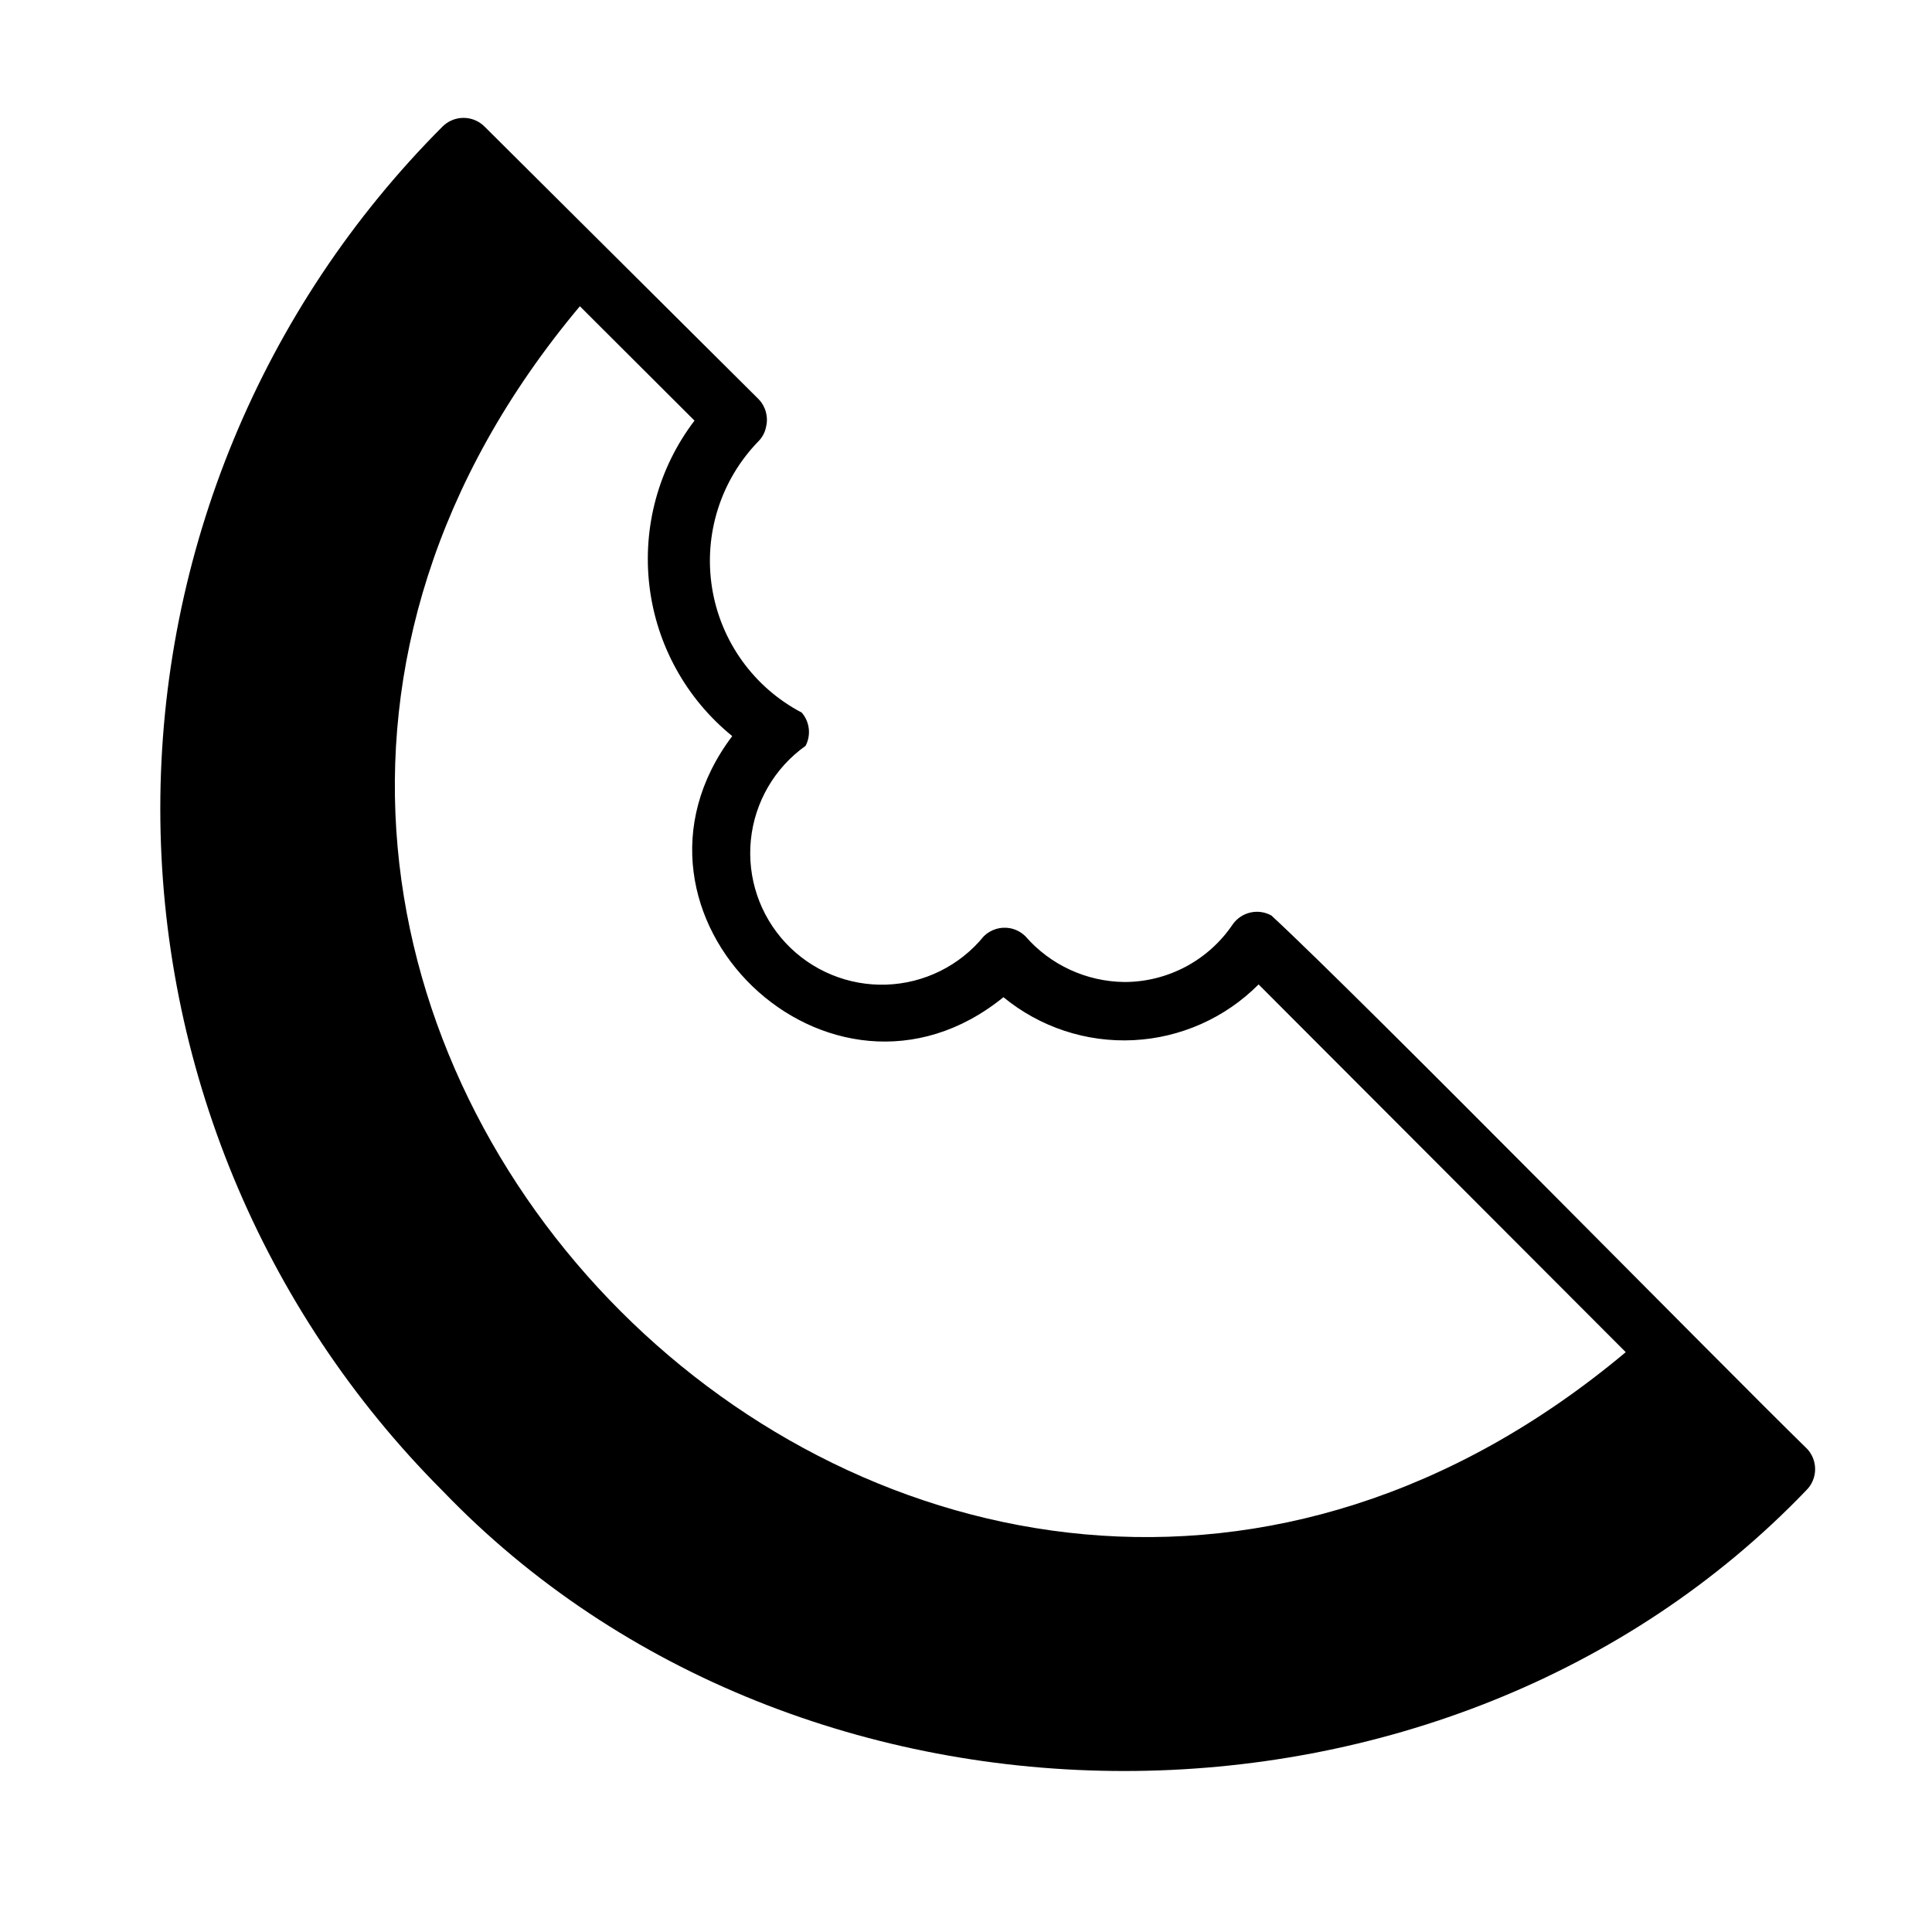 <?xml version="1.0" encoding="UTF-8"?>
<!-- Uploaded to: ICON Repo, www.svgrepo.com, Generator: ICON Repo Mixer Tools -->
<svg fill="#000000" width="800px" height="800px" version="1.1" viewBox="144 144 512 512" xmlns="http://www.w3.org/2000/svg">
 <path d="m622.62 527.68c-21.098-20.547-118.08-119.26-141.7-141.07h-0.004c-3.512-1.938-7.922-0.918-10.234 2.359-6.426 9.531-17.16 15.25-28.652 15.273-10.094-0.094-19.668-4.504-26.293-12.125-1.102-1.086-2.496-1.824-4.016-2.125-2.543-0.484-5.16 0.309-7.004 2.125-6.359 7.801-15.777 12.477-25.836 12.82-10.059 0.344-19.777-3.676-26.656-11.023-6.875-7.348-10.246-17.309-9.238-27.32 1.008-10.016 6.293-19.105 14.496-24.934 1.508-2.871 1.102-6.371-1.023-8.816-12.688-6.656-21.496-18.906-23.758-33.055-2.262-14.152 2.285-28.539 12.266-38.816 1.055-1.051 1.77-2.398 2.047-3.859 0.641-2.617-0.102-5.379-1.969-7.32l-72.578-72.188c-1.48-1.516-3.512-2.367-5.629-2.367s-4.148 0.852-5.629 2.367c-47.855 47.965-74.73 112.95-74.73 180.7s26.875 132.74 74.73 180.7c95.094 99.109 266.31 99.109 361.41 0 1.539-1.484 2.406-3.531 2.406-5.668 0-2.141-0.867-4.184-2.406-5.668zm-294.57-272.21c-9.527 12.5-13.812 28.219-11.945 43.828 1.867 15.605 9.738 29.871 21.945 39.773-35.582 47.23 25.898 106.51 71.871 69.195 9.672 7.953 21.961 12.012 34.465 11.387 12.504-0.629 24.328-5.894 33.156-14.773l97.297 97.457c-185.46 155.31-432.49-91.867-277.17-277.18z"/>
</svg>
